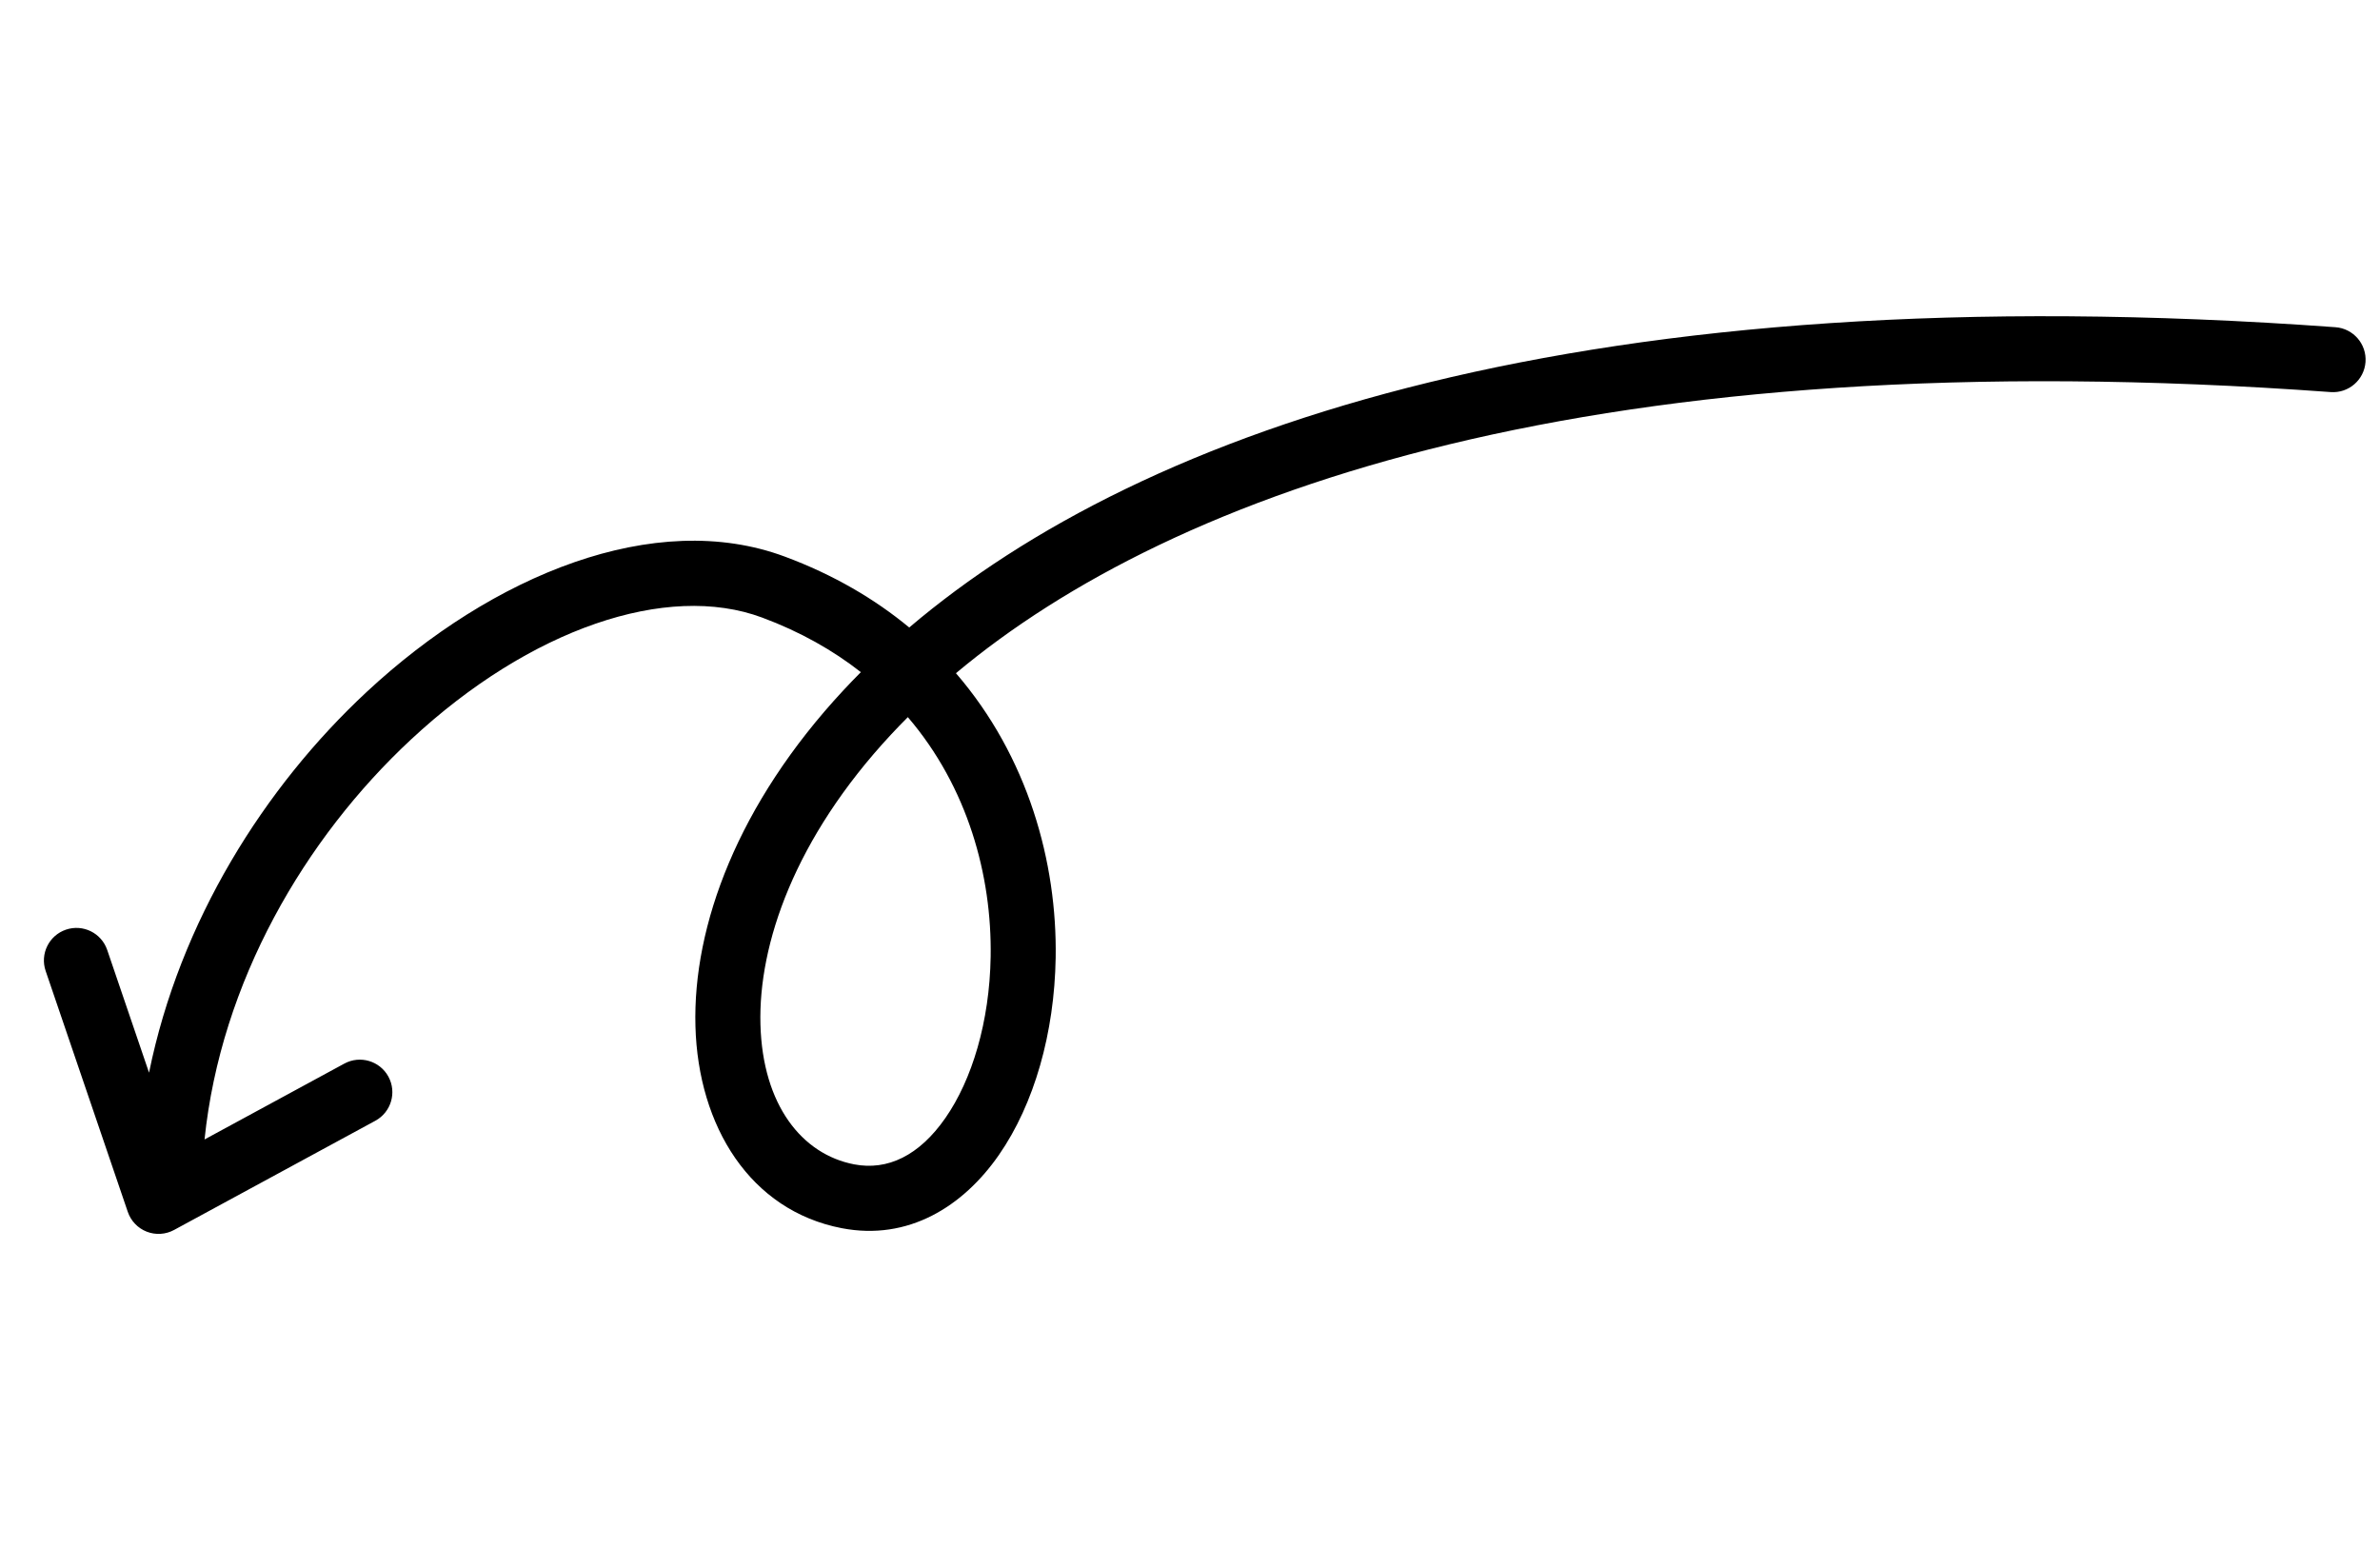 <?xml version="1.0" encoding="UTF-8"?> <svg xmlns="http://www.w3.org/2000/svg" width="183" height="119" viewBox="0 0 183 119" fill="none"> <path fill-rule="evenodd" clip-rule="evenodd" d="M179.211 30.146C180.588 30.246 181.785 29.211 181.886 27.834C181.986 26.457 180.951 25.259 179.574 25.159C122.036 20.966 87.908 32.944 69.912 48.247C67.262 46.055 64.09 44.19 60.343 42.796C50.355 39.081 37.857 44.21 28.201 53.195C20.327 60.522 13.821 70.844 11.46 82.476L8.243 73.039C7.797 71.733 6.377 71.034 5.07 71.48C3.763 71.925 3.065 73.346 3.51 74.653L9.826 93.179C10.063 93.876 10.596 94.433 11.282 94.701C11.968 94.969 12.737 94.921 13.384 94.57L28.86 86.173C30.074 85.514 30.524 83.997 29.866 82.783C29.207 81.57 27.689 81.12 26.476 81.778L15.727 87.611C16.976 75.512 23.42 64.473 31.607 56.855C40.75 48.348 51.276 44.758 58.6 47.483C61.536 48.575 64.055 50.005 66.192 51.681C65.733 52.142 65.288 52.604 64.856 53.068C56.739 61.793 53.262 71.173 53.473 78.907C53.682 86.6 57.676 93.076 64.728 94.434C69.833 95.417 74.045 92.775 76.801 88.81C79.532 84.881 81.077 79.404 81.171 73.644C81.291 66.318 79.051 58.187 73.503 51.761C90.23 37.767 122.742 26.03 179.211 30.146ZM68.517 56.474C68.932 56.028 69.361 55.583 69.805 55.14C74.403 60.514 76.274 67.306 76.172 73.562C76.09 78.57 74.737 83.02 72.696 85.956C70.679 88.858 68.244 90.019 65.674 89.525C61.673 88.754 58.64 84.976 58.471 78.771C58.303 72.609 61.097 64.449 68.517 56.474Z" fill="black"></path> </svg> 